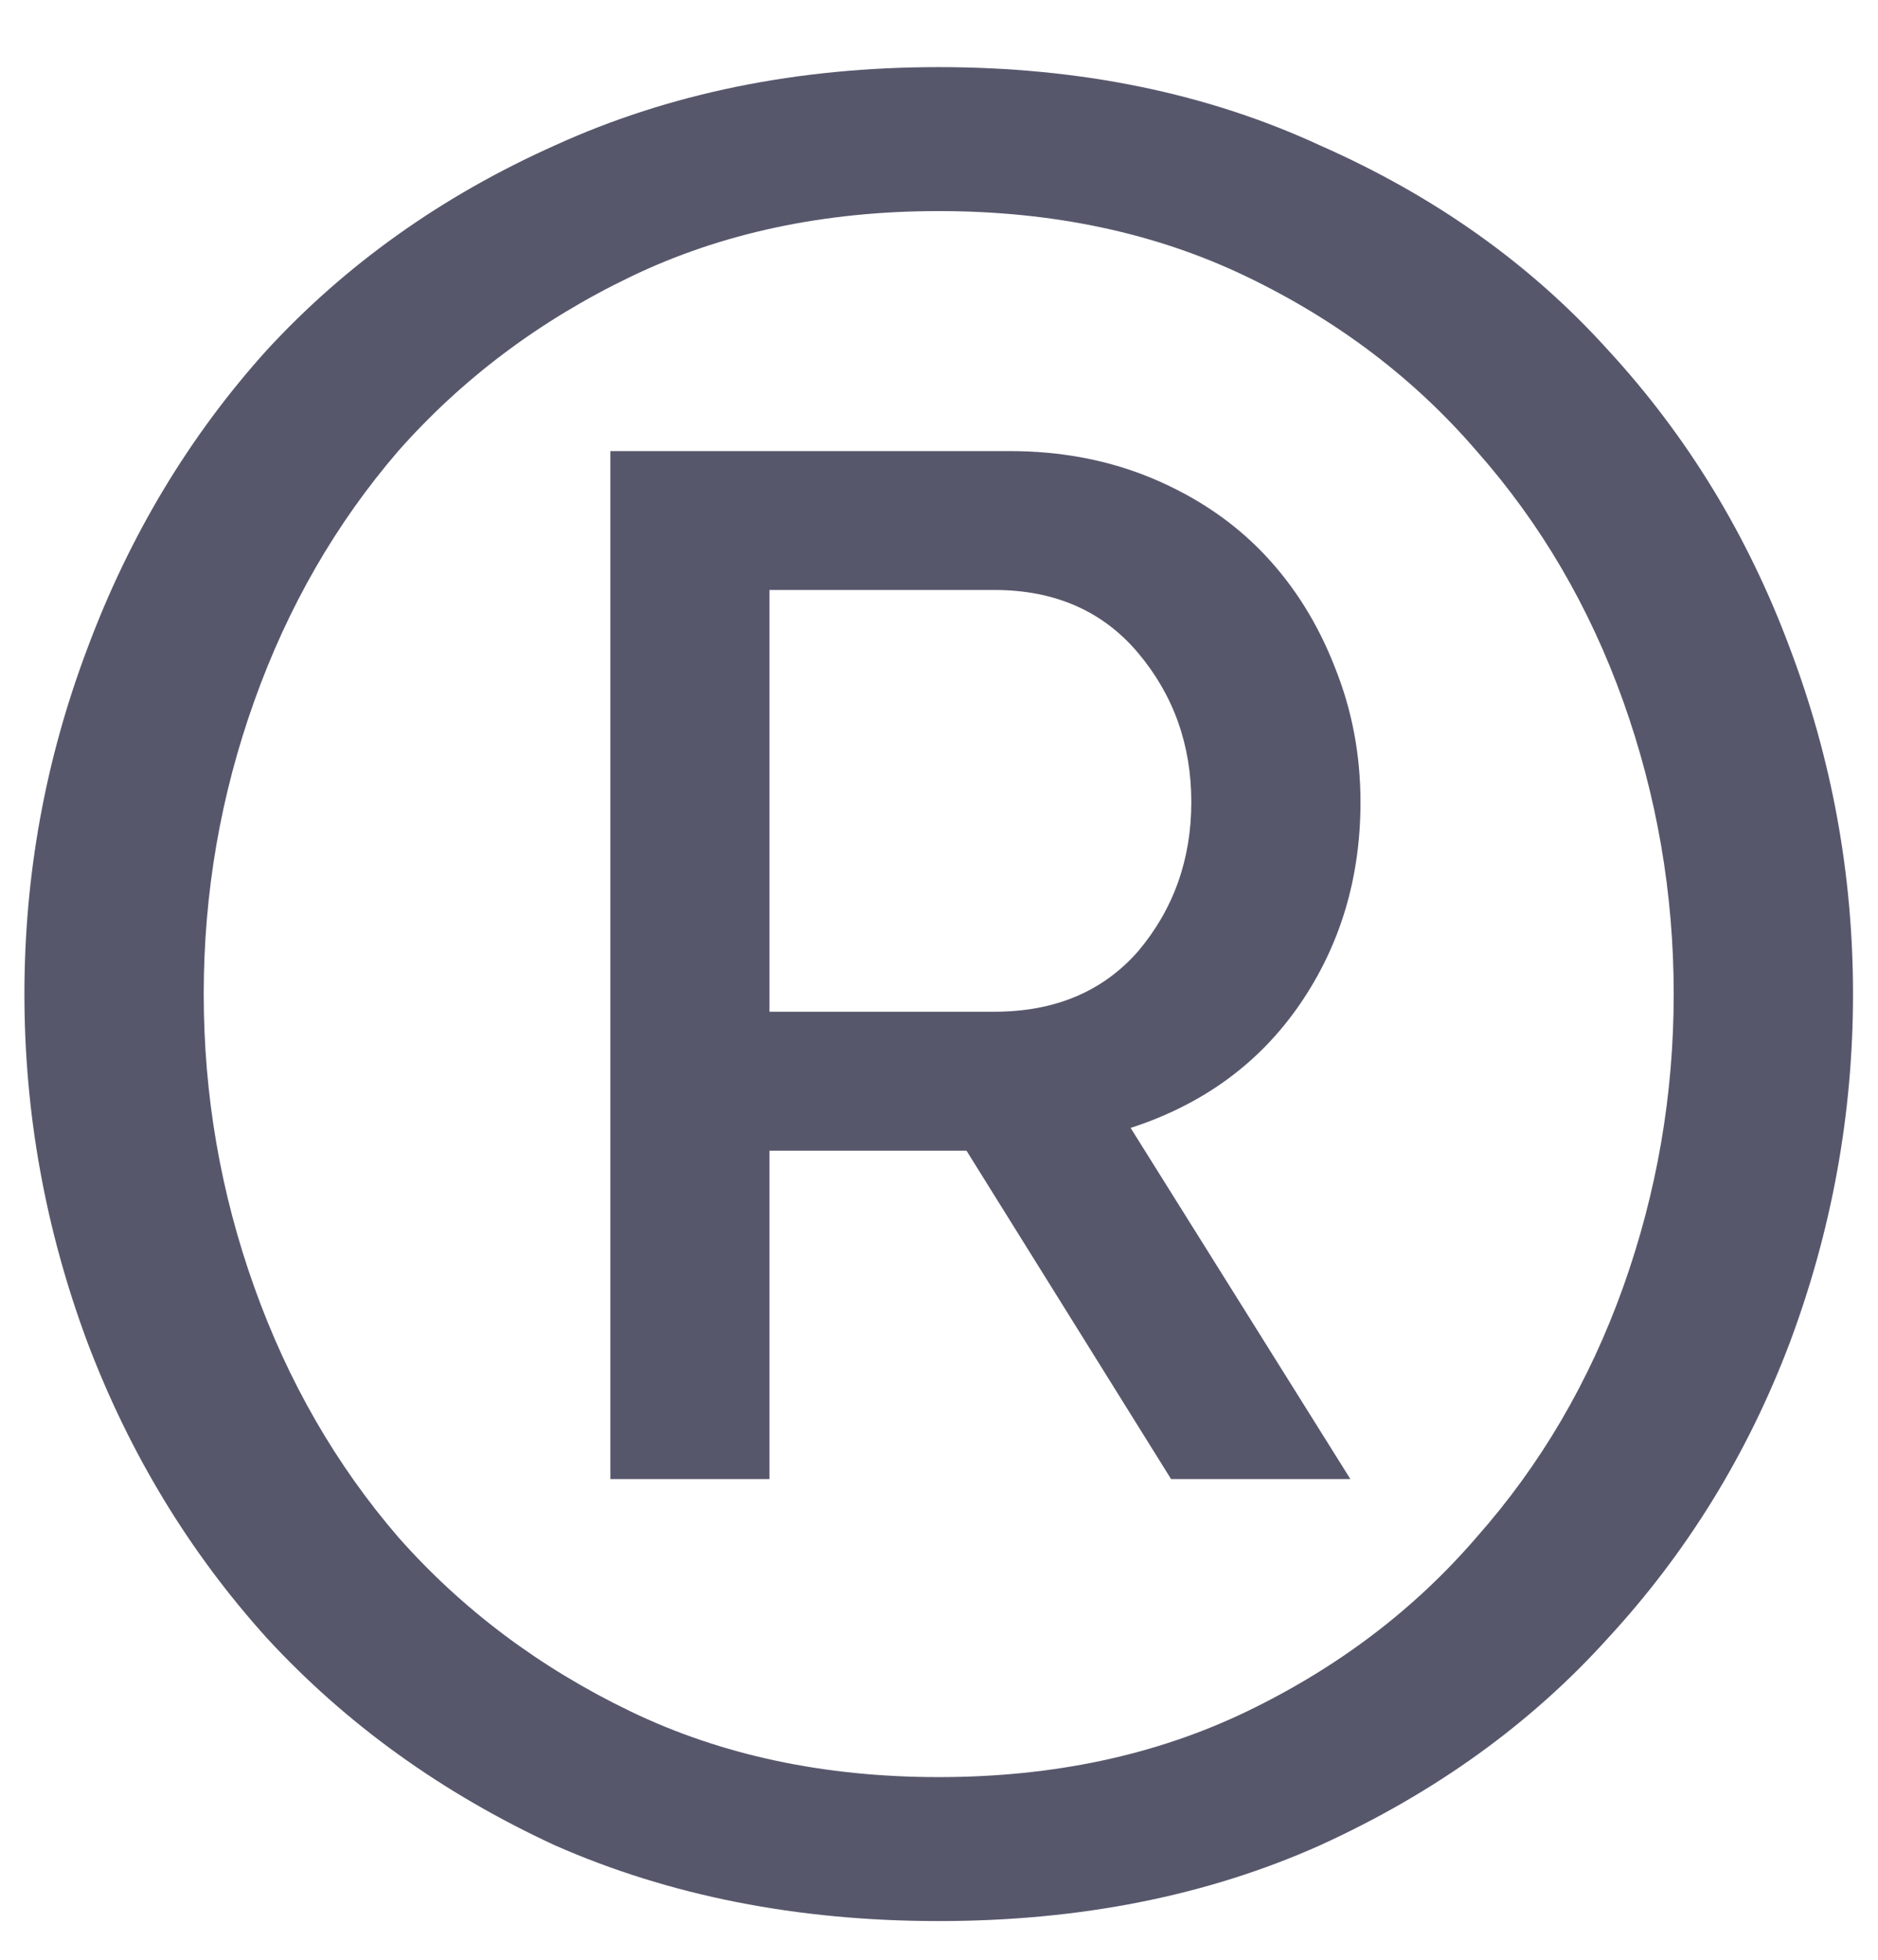 <?xml version="1.0" encoding="UTF-8"?> <svg xmlns="http://www.w3.org/2000/svg" width="23" height="24" viewBox="0 0 23 24" fill="none"> <path d="M11.496 23.526C9.764 23.526 8.197 23.216 6.795 22.598C5.413 21.959 4.238 21.113 3.269 20.061C2.32 19.01 1.588 17.803 1.072 16.442C0.557 15.061 0.299 13.638 0.299 12.174C0.299 10.71 0.557 9.297 1.072 7.936C1.588 6.555 2.32 5.338 3.269 4.286C4.238 3.235 5.413 2.399 6.795 1.781C8.197 1.142 9.764 0.822 11.496 0.822C13.229 0.822 14.786 1.142 16.167 1.781C17.569 2.399 18.745 3.235 19.693 4.286C20.663 5.338 21.405 6.555 21.92 7.936C22.436 9.297 22.694 10.71 22.694 12.174C22.694 13.638 22.436 15.061 21.92 16.442C21.405 17.803 20.663 19.01 19.693 20.061C18.745 21.113 17.569 21.959 16.167 22.598C14.786 23.216 13.229 23.526 11.496 23.526ZM11.496 21.763C12.899 21.763 14.157 21.495 15.27 20.959C16.384 20.422 17.322 19.711 18.085 18.824C18.869 17.938 19.466 16.917 19.879 15.762C20.291 14.607 20.498 13.411 20.498 12.174C20.498 10.937 20.291 9.741 19.879 8.586C19.466 7.431 18.869 6.41 18.085 5.524C17.322 4.637 16.384 3.925 15.27 3.389C14.157 2.853 12.899 2.585 11.496 2.585C10.094 2.585 8.836 2.853 7.723 3.389C6.609 3.925 5.661 4.637 4.877 5.524C4.114 6.41 3.526 7.431 3.114 8.586C2.701 9.741 2.495 10.937 2.495 12.174C2.495 13.411 2.701 14.607 3.114 15.762C3.526 16.917 4.114 17.938 4.877 18.824C5.661 19.711 6.609 20.422 7.723 20.959C8.836 21.495 10.094 21.763 11.496 21.763ZM7.475 18.113V5.524H12.363C13.002 5.524 13.589 5.637 14.126 5.864C14.662 6.091 15.116 6.4 15.487 6.792C15.858 7.184 16.146 7.648 16.353 8.184C16.559 8.699 16.662 9.246 16.662 9.823C16.662 10.751 16.415 11.576 15.92 12.298C15.425 13.019 14.734 13.525 13.847 13.813L16.538 18.113H14.342L11.837 14.092H9.424V18.113H7.475ZM12.177 12.39C12.919 12.39 13.507 12.143 13.94 11.648C14.373 11.133 14.59 10.524 14.59 9.823C14.59 9.122 14.373 8.514 13.94 7.998C13.507 7.483 12.919 7.225 12.177 7.225H9.424V12.39H12.177Z" fill="#57576C"></path> </svg> 